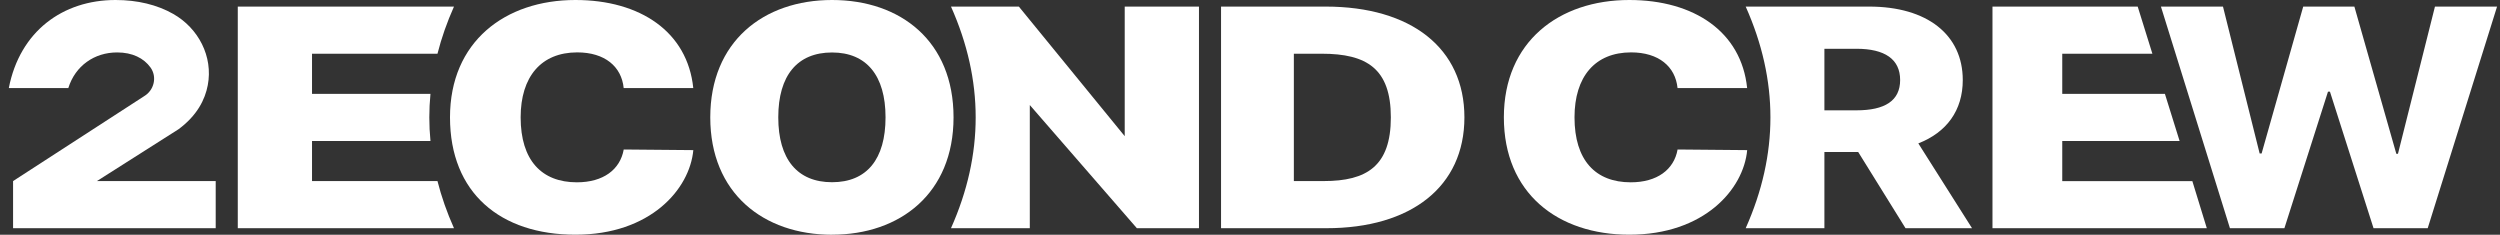 <svg width="213" height="20" viewBox="0 0 213 20" fill="none" xmlns="http://www.w3.org/2000/svg">
<rect x="0" y="0" width="213" height="20" fill="#333333" stroke="none"/>
<path d="M169.759 0.561H182.132L183.383 4.577H175.704V7.996H184.45L185.702 12.012H175.704V15.435H186.789L188.02 19.443H169.759V0.561Z" fill="white"/>
<path d="M163.441 12.217C165.85 11.279 167.228 9.412 167.228 6.821C167.228 2.96 164.198 0.561 159.254 0.561H148.733C151.543 6.853 151.543 13.146 148.733 19.443H155.439V12.95H158.318L162.35 19.443H168.017L163.441 12.217ZM158.167 9.4H155.439V4.155H158.167C160.587 4.155 161.892 5.044 161.892 6.816C161.892 8.589 160.587 9.4 158.167 9.4Z" fill="white"/>
<path d="M138.969 4.463C135.898 4.463 134.148 6.53 134.148 9.998C134.148 13.654 135.931 15.533 138.94 15.533C141.181 15.533 142.624 14.457 142.931 12.737L148.86 12.79C148.553 16.123 145.204 19.996 138.817 19.996C132.704 19.996 128.129 16.446 128.129 9.998C128.129 3.55 132.827 0 138.813 0C144.342 0 148.365 2.714 148.856 7.501H142.927C142.743 5.675 141.328 4.463 138.965 4.463H138.969Z" fill="white"/>
<path d="M184.106 0.561H189.398L192.522 13.076H192.689L196.234 0.561H200.593L204.167 13.105H204.306L207.458 0.561H212.75L206.841 19.443H202.225L198.512 7.811H198.344L194.631 19.443H189.99L184.111 0.561H184.106Z" fill="white"/>
<path d="M37.273 15.427C37.612 16.769 38.083 18.104 38.679 19.443H20.259V0.561H38.679C38.083 1.899 37.612 3.238 37.273 4.577H26.584V7.996H36.676C36.545 9.334 36.545 10.673 36.676 12.012H26.584V15.427H37.273Z" fill="white"/>
<path d="M49.18 4.463C46.109 4.463 44.359 6.53 44.359 9.998C44.359 13.654 46.142 15.533 49.151 15.533C51.392 15.533 52.835 14.457 53.142 12.737L59.071 12.79C58.764 16.123 55.415 19.996 49.028 19.996C42.641 19.996 38.34 16.446 38.34 9.998C38.34 3.55 43.034 0 49.024 0C54.553 0 58.576 2.714 59.067 7.501H53.138C52.954 5.675 51.539 4.463 49.176 4.463H49.18Z" fill="white"/>
<path d="M70.892 20C65.037 20 60.515 16.45 60.515 10.002C60.515 3.554 65.037 0 70.892 0C76.748 0 81.242 3.521 81.242 9.998C81.242 16.475 76.686 19.996 70.892 19.996V20ZM70.892 4.471C67.936 4.471 66.309 6.428 66.309 9.998C66.309 13.568 67.936 15.525 70.892 15.525C73.849 15.525 75.448 13.564 75.448 9.998C75.448 6.432 73.82 4.471 70.892 4.471Z" fill="white"/>
<path d="M87.739 8.949V19.443H81.024C83.829 13.15 83.829 6.853 81.024 0.561H86.806L95.826 11.602V0.561H102.152V19.443H96.861L87.739 8.949Z" fill="white"/>
<path d="M104.033 19.443V0.561H112.947C120.23 0.561 124.768 4.106 124.768 10.002C124.768 15.897 120.23 19.443 113.013 19.443H104.033ZM112.784 15.427C116.443 15.427 118.5 14.153 118.5 10.002C118.5 5.85 116.443 4.577 112.62 4.577H110.236V15.427H112.784Z" fill="white"/>
<path d="M15.213 11.009L8.257 15.427H18.378V19.443H1.114V15.427L12.285 8.192C13.131 7.685 13.401 6.555 12.825 5.752C12.248 4.95 11.275 4.467 9.979 4.467C8.045 4.467 6.413 5.601 5.82 7.505H0.75C1.69 2.661 5.354 0 9.844 0C11.713 0 13.381 0.405 14.755 1.183C16.91 2.403 18.165 4.819 17.703 7.255C17.47 8.491 16.791 9.842 15.213 11.009Z" fill="white"/>
</svg>
